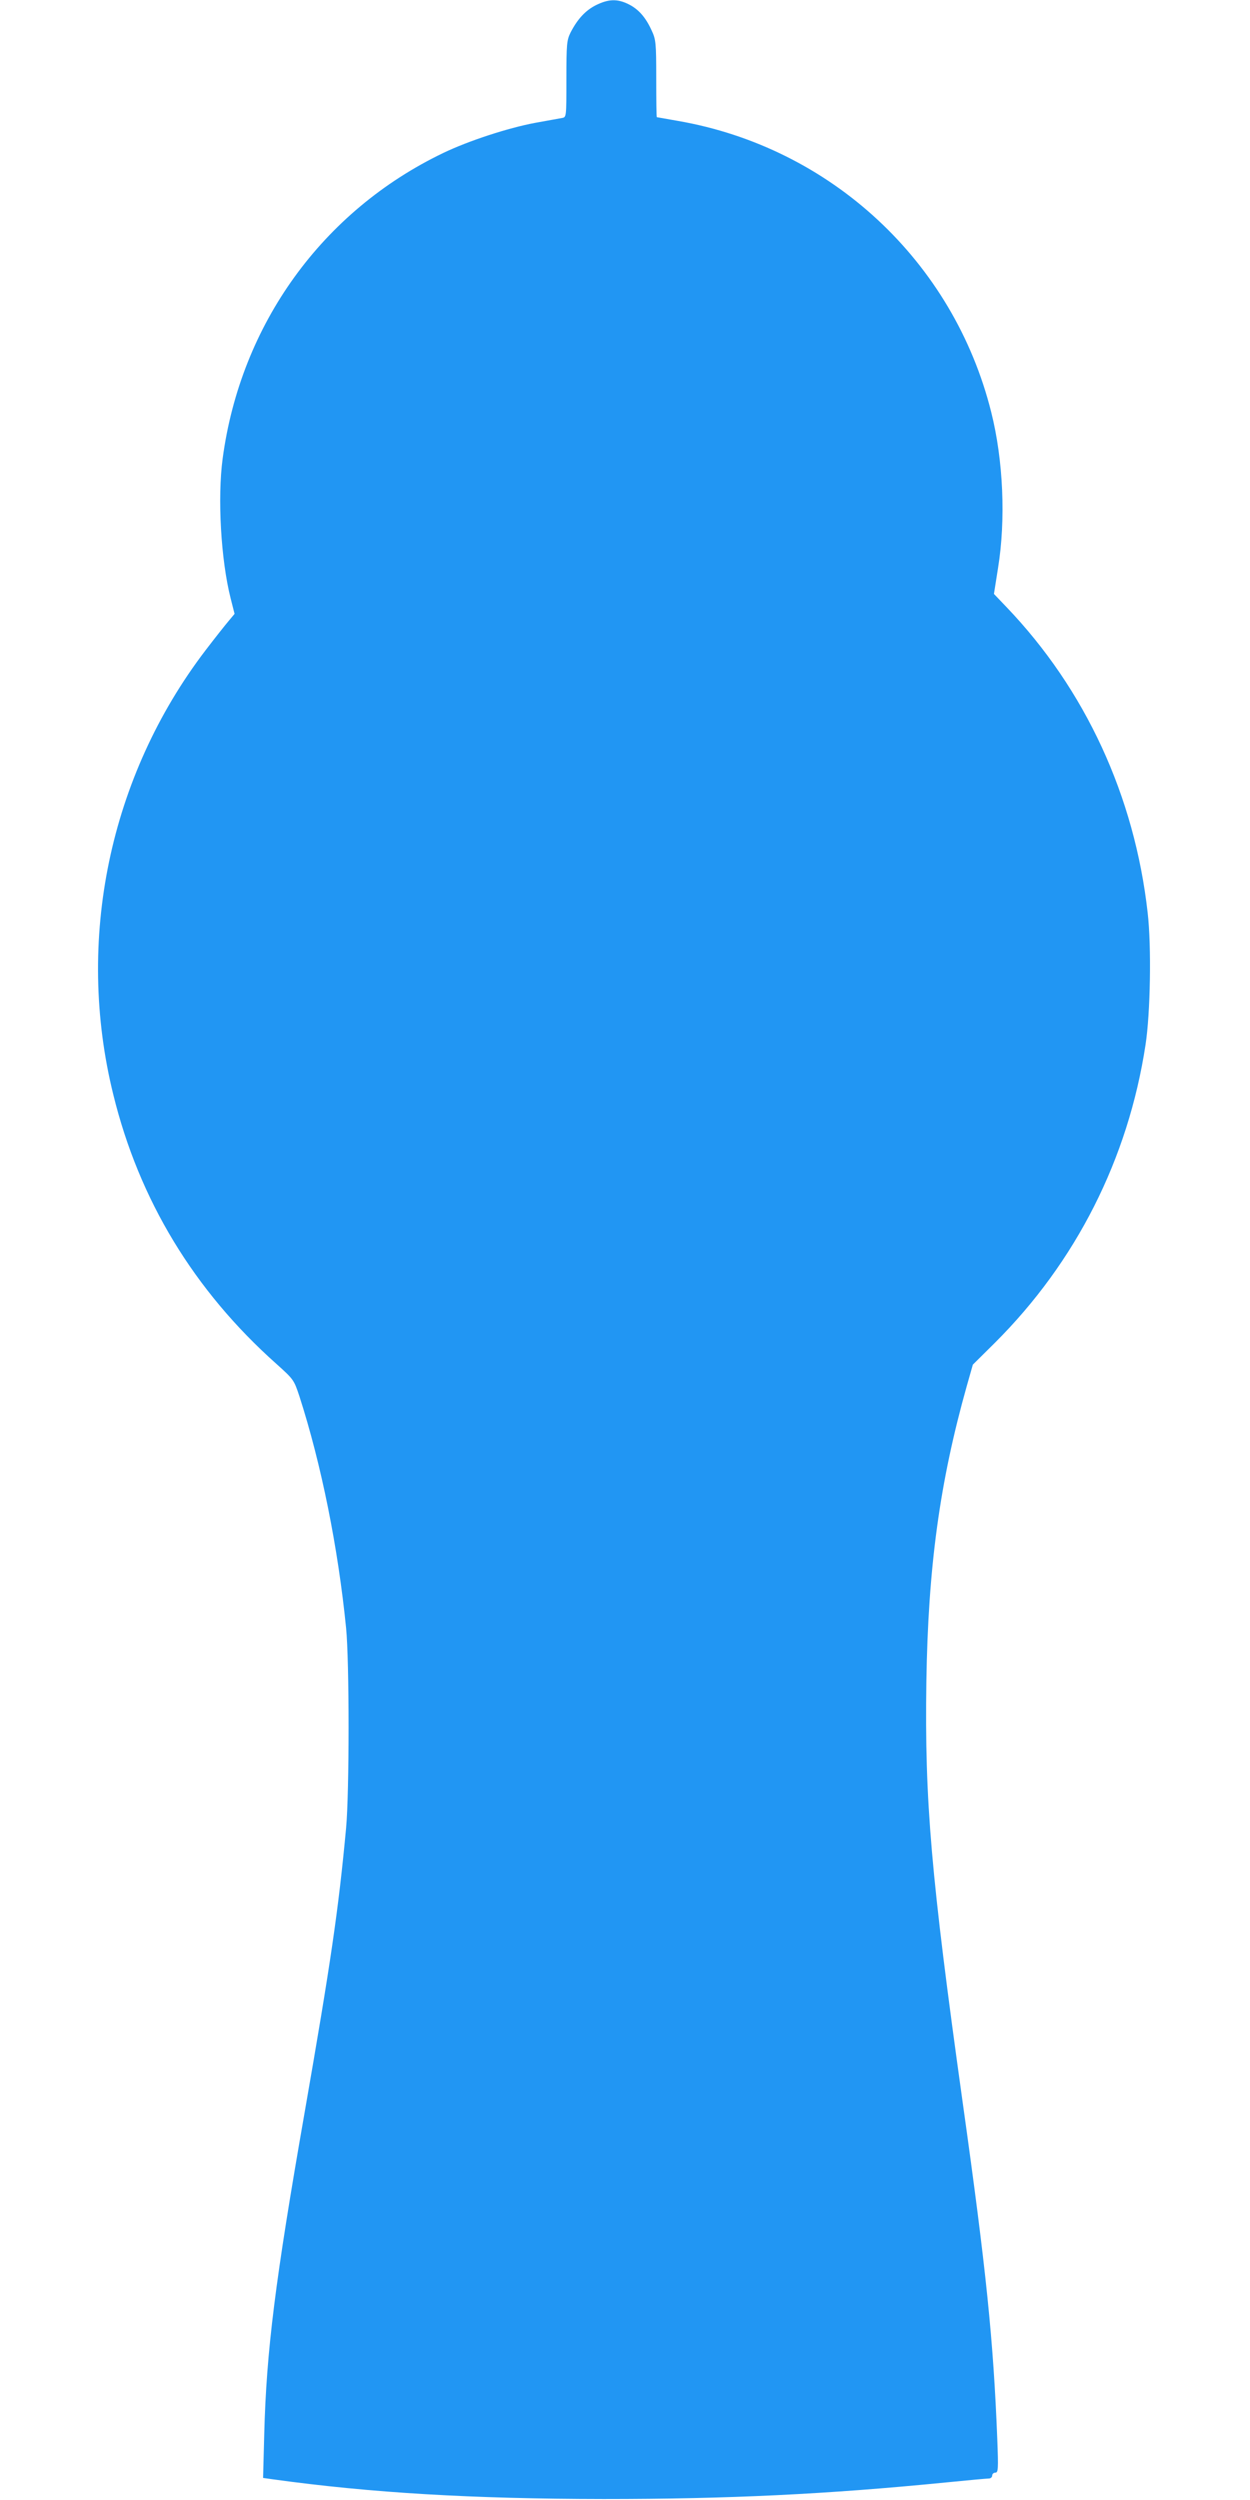 <?xml version="1.0" standalone="no"?>
<!DOCTYPE svg PUBLIC "-//W3C//DTD SVG 20010904//EN"
 "http://www.w3.org/TR/2001/REC-SVG-20010904/DTD/svg10.dtd">
<svg version="1.0" xmlns="http://www.w3.org/2000/svg"
 width="640pt" height="1280pt" viewBox="0 0 640 1280"
 preserveAspectRatio="xMidYMid meet">
<g transform="translate(0,1280) scale(0.1,-0.1)"
fill="#2196f3" stroke="none">
<path d="M3052 12774 c-54 -27 -95 -71 -131 -141 -19 -39 -21 -58 -21 -237 0
-195 0 -196 -22 -200 -13 -2 -75 -14 -138 -25 -139 -26 -341 -92 -470 -154
-619 -297 -1038 -877 -1130 -1565 -27 -201 -9 -519 41 -716 l20 -79 -30 -36
c-17 -20 -71 -88 -119 -151 -492 -645 -667 -1484 -472 -2274 132 -539 413
-1003 835 -1379 89 -80 90 -82 118 -166 113 -351 198 -776 239 -1186 17 -170
17 -842 0 -1025 -39 -419 -78 -685 -213 -1460 -150 -858 -195 -1216 -206
-1641 l-6 -226 49 -7 c506 -70 1020 -100 1694 -101 638 0 1140 24 1755 85 110
11 208 20 218 20 9 0 17 7 17 15 0 8 7 15 16 15 15 0 16 18 10 173 -20 506
-56 860 -177 1722 -163 1168 -195 1541 -186 2155 9 586 68 1020 207 1514 l31
109 113 112 c415 414 682 941 771 1525 25 161 31 505 11 677 -67 597 -319
1143 -723 1565 l-64 67 21 133 c40 247 27 552 -35 798 -193 772 -821 1355
-1604 1491 -58 10 -107 19 -108 19 -2 0 -3 89 -3 198 0 185 -2 200 -24 247
-31 68 -68 109 -119 134 -57 28 -102 26 -165 -5z"/>
</g>
</svg>
